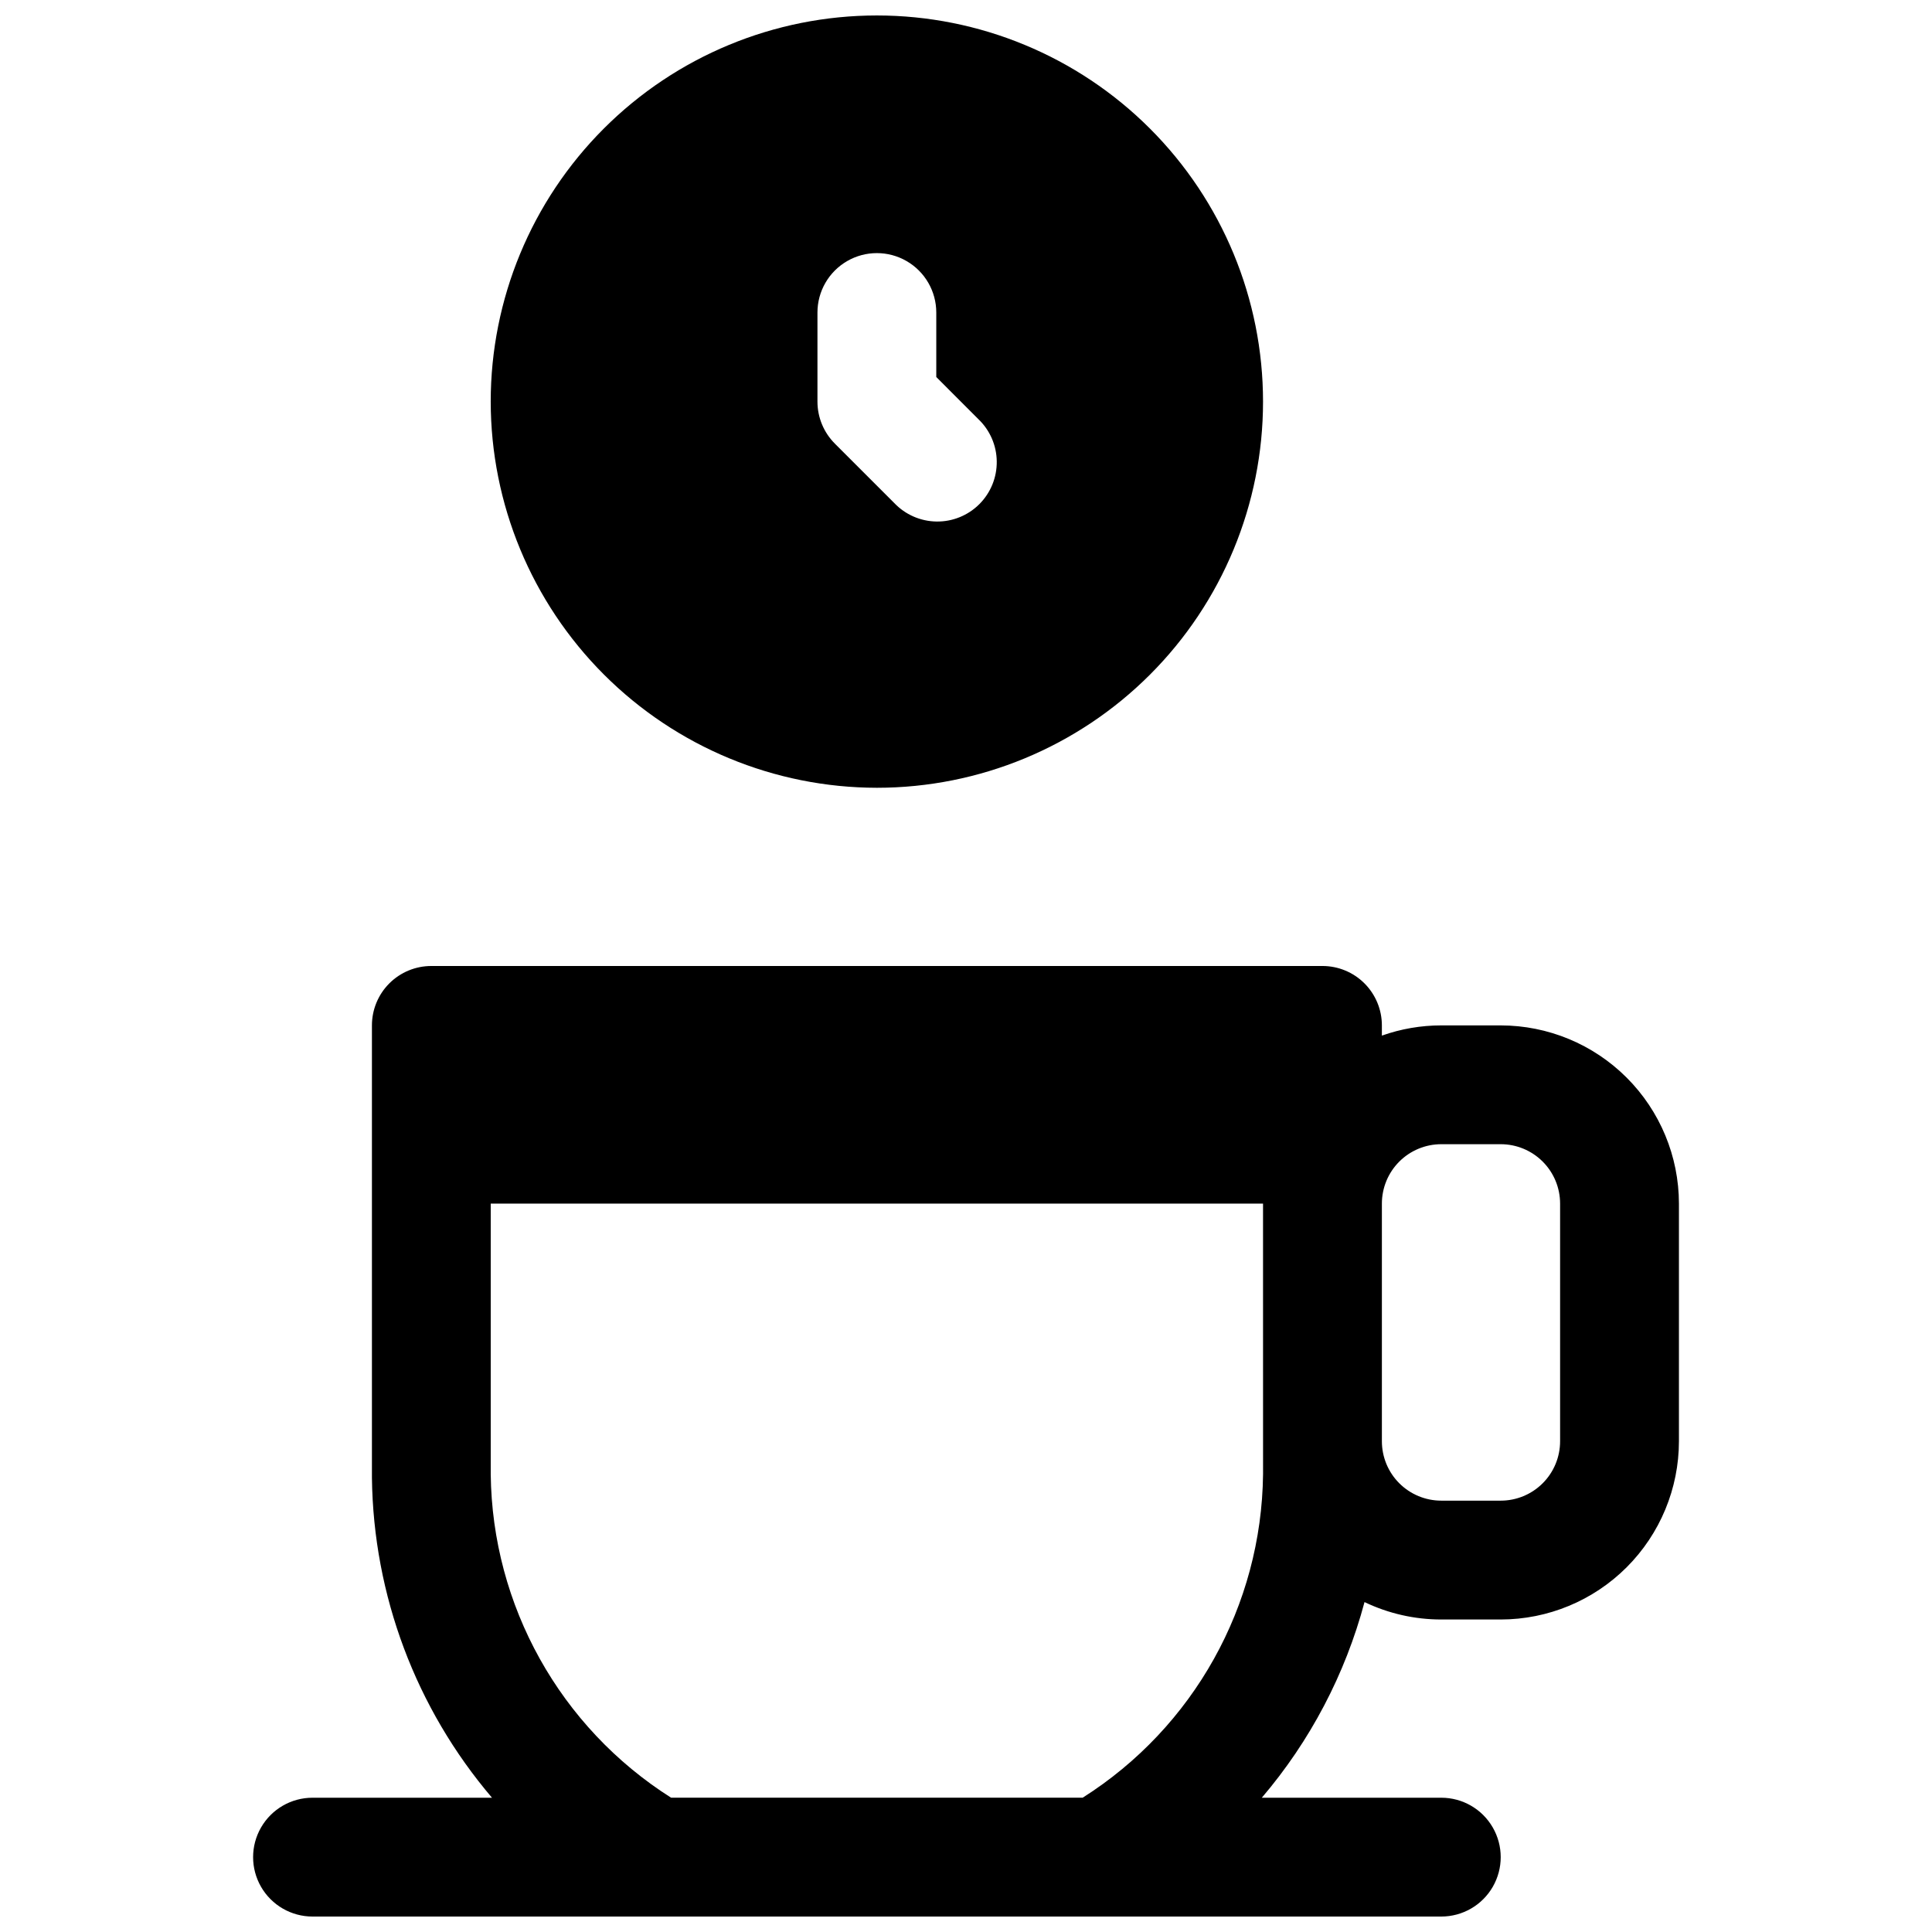 <?xml version="1.0" encoding="UTF-8"?>
<!-- Uploaded to: ICON Repo, www.svgrepo.com, Generator: ICON Repo Mixer Tools -->
<svg width="800px" height="800px" version="1.1" viewBox="144 144 512 512" xmlns="http://www.w3.org/2000/svg">
 <defs>
  <clipPath id="b">
   <path d="m274 148.09h205v204.91h-205z"/>
  </clipPath>
  <clipPath id="a">
   <path d="m211 400h378v251.9h-378z"/>
  </clipPath>
 </defs>
 <g>
  <g clip-path="url(#b)">
   <path d="m376.38 352.77c27.141 0 53.172-10.781 72.363-29.973 19.191-19.191 29.973-45.223 29.973-72.363 0-27.141-10.781-53.172-29.973-72.363s-45.223-29.973-72.363-29.973c-27.141 0-53.172 10.781-72.363 29.973-19.191 19.191-29.973 45.223-29.973 72.363 0.027 27.133 10.82 53.145 30.004 72.332 19.188 19.184 45.199 29.977 72.332 30.004zm-15.746-125.95c0-5.625 3.004-10.82 7.875-13.633 4.871-2.812 10.871-2.812 15.742 0s7.871 8.008 7.871 13.633v17.094l11.129 11.141c3.078 2.922 4.848 6.965 4.898 11.211 0.055 4.246-1.605 8.332-4.609 11.336-3 3-7.09 4.664-11.332 4.609-4.246-0.055-8.289-1.82-11.215-4.898l-15.742-15.742v-0.004c-2.953-2.949-4.613-6.953-4.617-11.129z"/>
  </g>
  <g clip-path="url(#a)">
   <path d="m541.7 415.74h-15.746c-5.363 0-10.688 0.914-15.742 2.707v-2.707c0-4.176-1.66-8.18-4.613-11.133-2.949-2.953-6.957-4.609-11.133-4.609h-236.16c-4.176 0-8.18 1.656-11.133 4.609s-4.609 6.957-4.609 11.133v119.07 0.809-0.004c0.379 31.117 11.637 61.117 31.82 84.801h-47.566c-5.625 0-10.82 3-13.633 7.875-2.812 4.871-2.812 10.871 0 15.742s8.008 7.871 13.633 7.871h299.14c5.625 0 10.824-3 13.637-7.871s2.812-10.871 0-15.742c-2.812-4.875-8.012-7.875-13.637-7.875h-47.566c12.824-15.039 22.121-32.754 27.219-51.848 6.352 3.043 13.305 4.621 20.348 4.617h15.746c12.523-0.012 24.527-4.992 33.383-13.848 8.855-8.855 13.836-20.863 13.848-33.387v-62.973c-0.012-12.523-4.992-24.531-13.848-33.387-8.855-8.855-20.859-13.836-33.383-13.848zm-62.977 118.43v0.5 0.004c-0.387 34.828-18.379 67.094-47.805 85.734h-109.07c-29.422-18.641-47.414-50.906-47.801-85.734v-0.5-71.203h204.67zm78.719-8.227c0 4.176-1.656 8.184-4.609 11.133-2.953 2.953-6.957 4.613-11.133 4.613h-15.746c-4.176 0-8.18-1.66-11.133-4.613-2.949-2.949-4.609-6.957-4.609-11.133v-62.973c0-4.176 1.66-8.184 4.609-11.133 2.953-2.953 6.957-4.613 11.133-4.613h15.746c4.176 0 8.18 1.66 11.133 4.613 2.953 2.949 4.609 6.957 4.609 11.133z"/>
  </g>
 </g>
</svg>